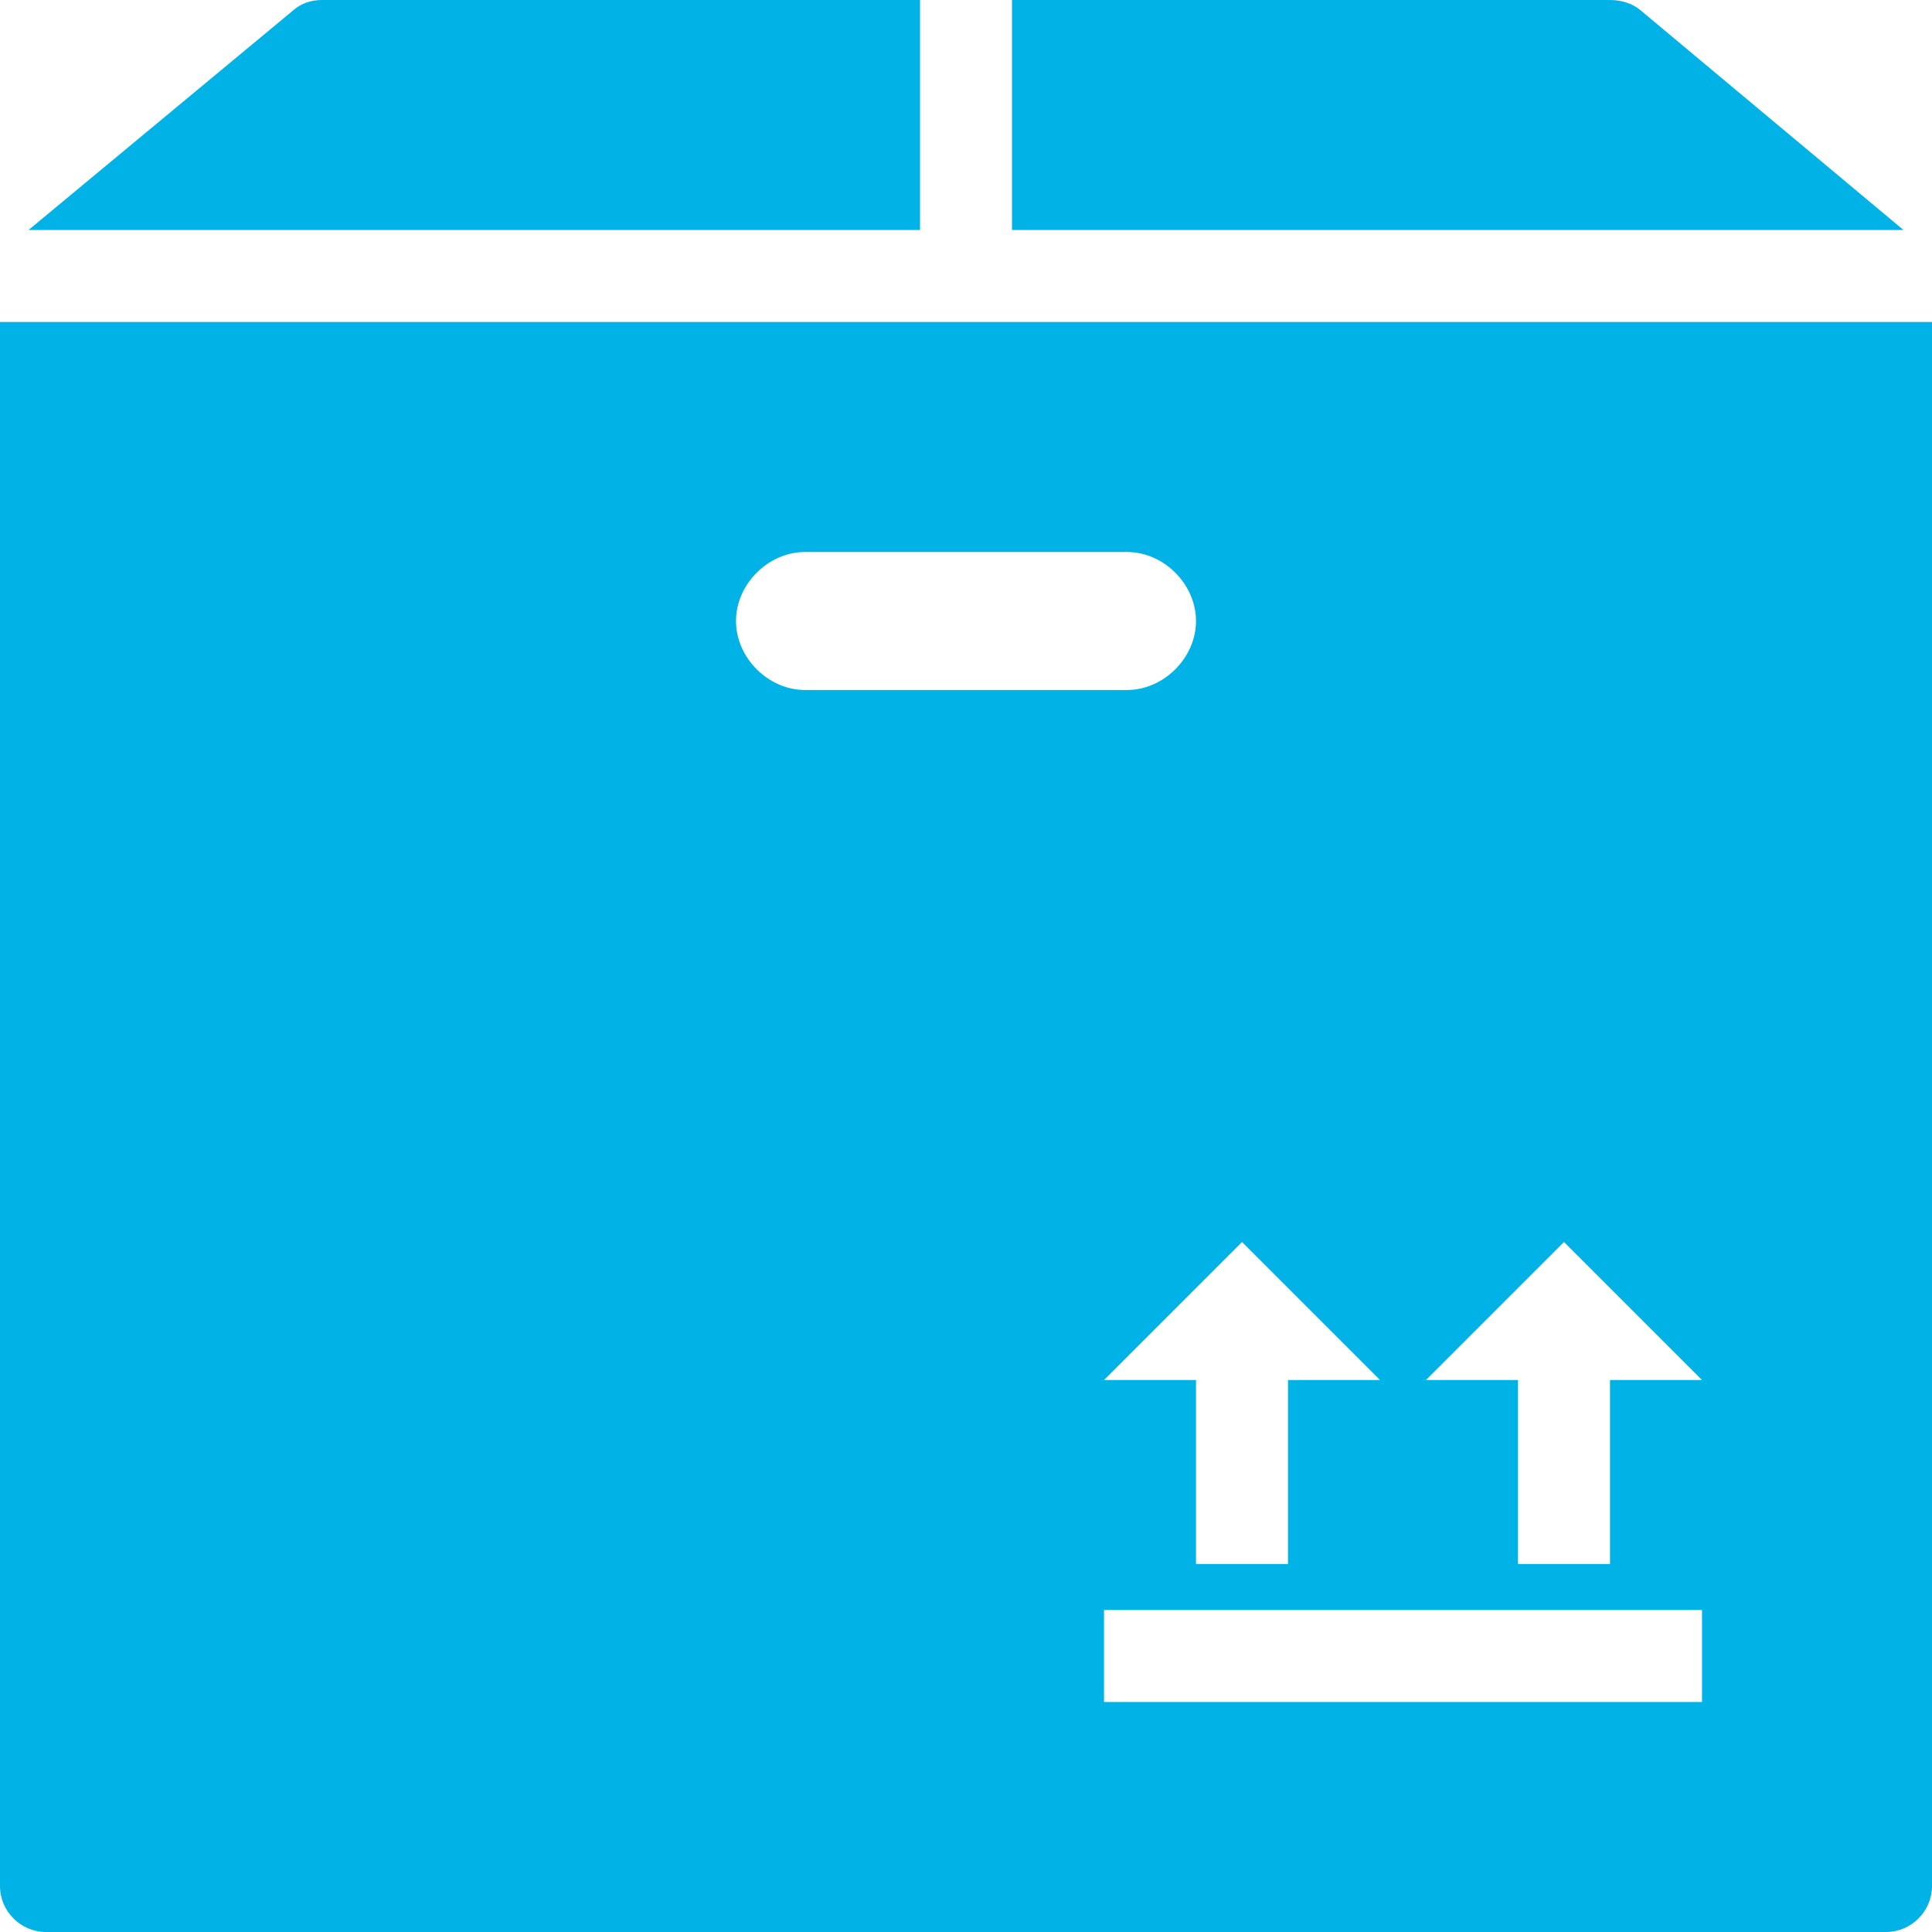 <svg xmlns="http://www.w3.org/2000/svg" fill="none" viewBox="0 0 42 42" height="42" width="42">
<g clip-path="url(#clip0_473_4047)">
<path fill="#00B2E6" d="M7 0C6.77 0 6.55 0.07 6.38 0.22L0.62 5H20V0H7ZM22 0V5H41.38L35.66 0.22C35.48 0.07 35.24 0 35 0H22ZM0 7V41C0 41.55 0.45 42 1 42H41C41.55 42 42 41.55 42 41V7H0ZM17.5 12H24.5C25.3 12 26 12.7 26 13.5C26 14.3 25.3 15 24.5 15H17.5C16.7 15 16 14.3 16 13.5C16 12.7 16.7 12 17.5 12ZM27 27L30 30H28V34H26V30H24L27 27ZM34 27L37 30H35V34H33V30H31L34 27ZM24 35H37V37H24V35Z"></path>
</g>
<defs>
<clipPath id="clip0_473_4047">
<rect fill="white" height="42" width="42"></rect>
</clipPath>
</defs>
</svg>
